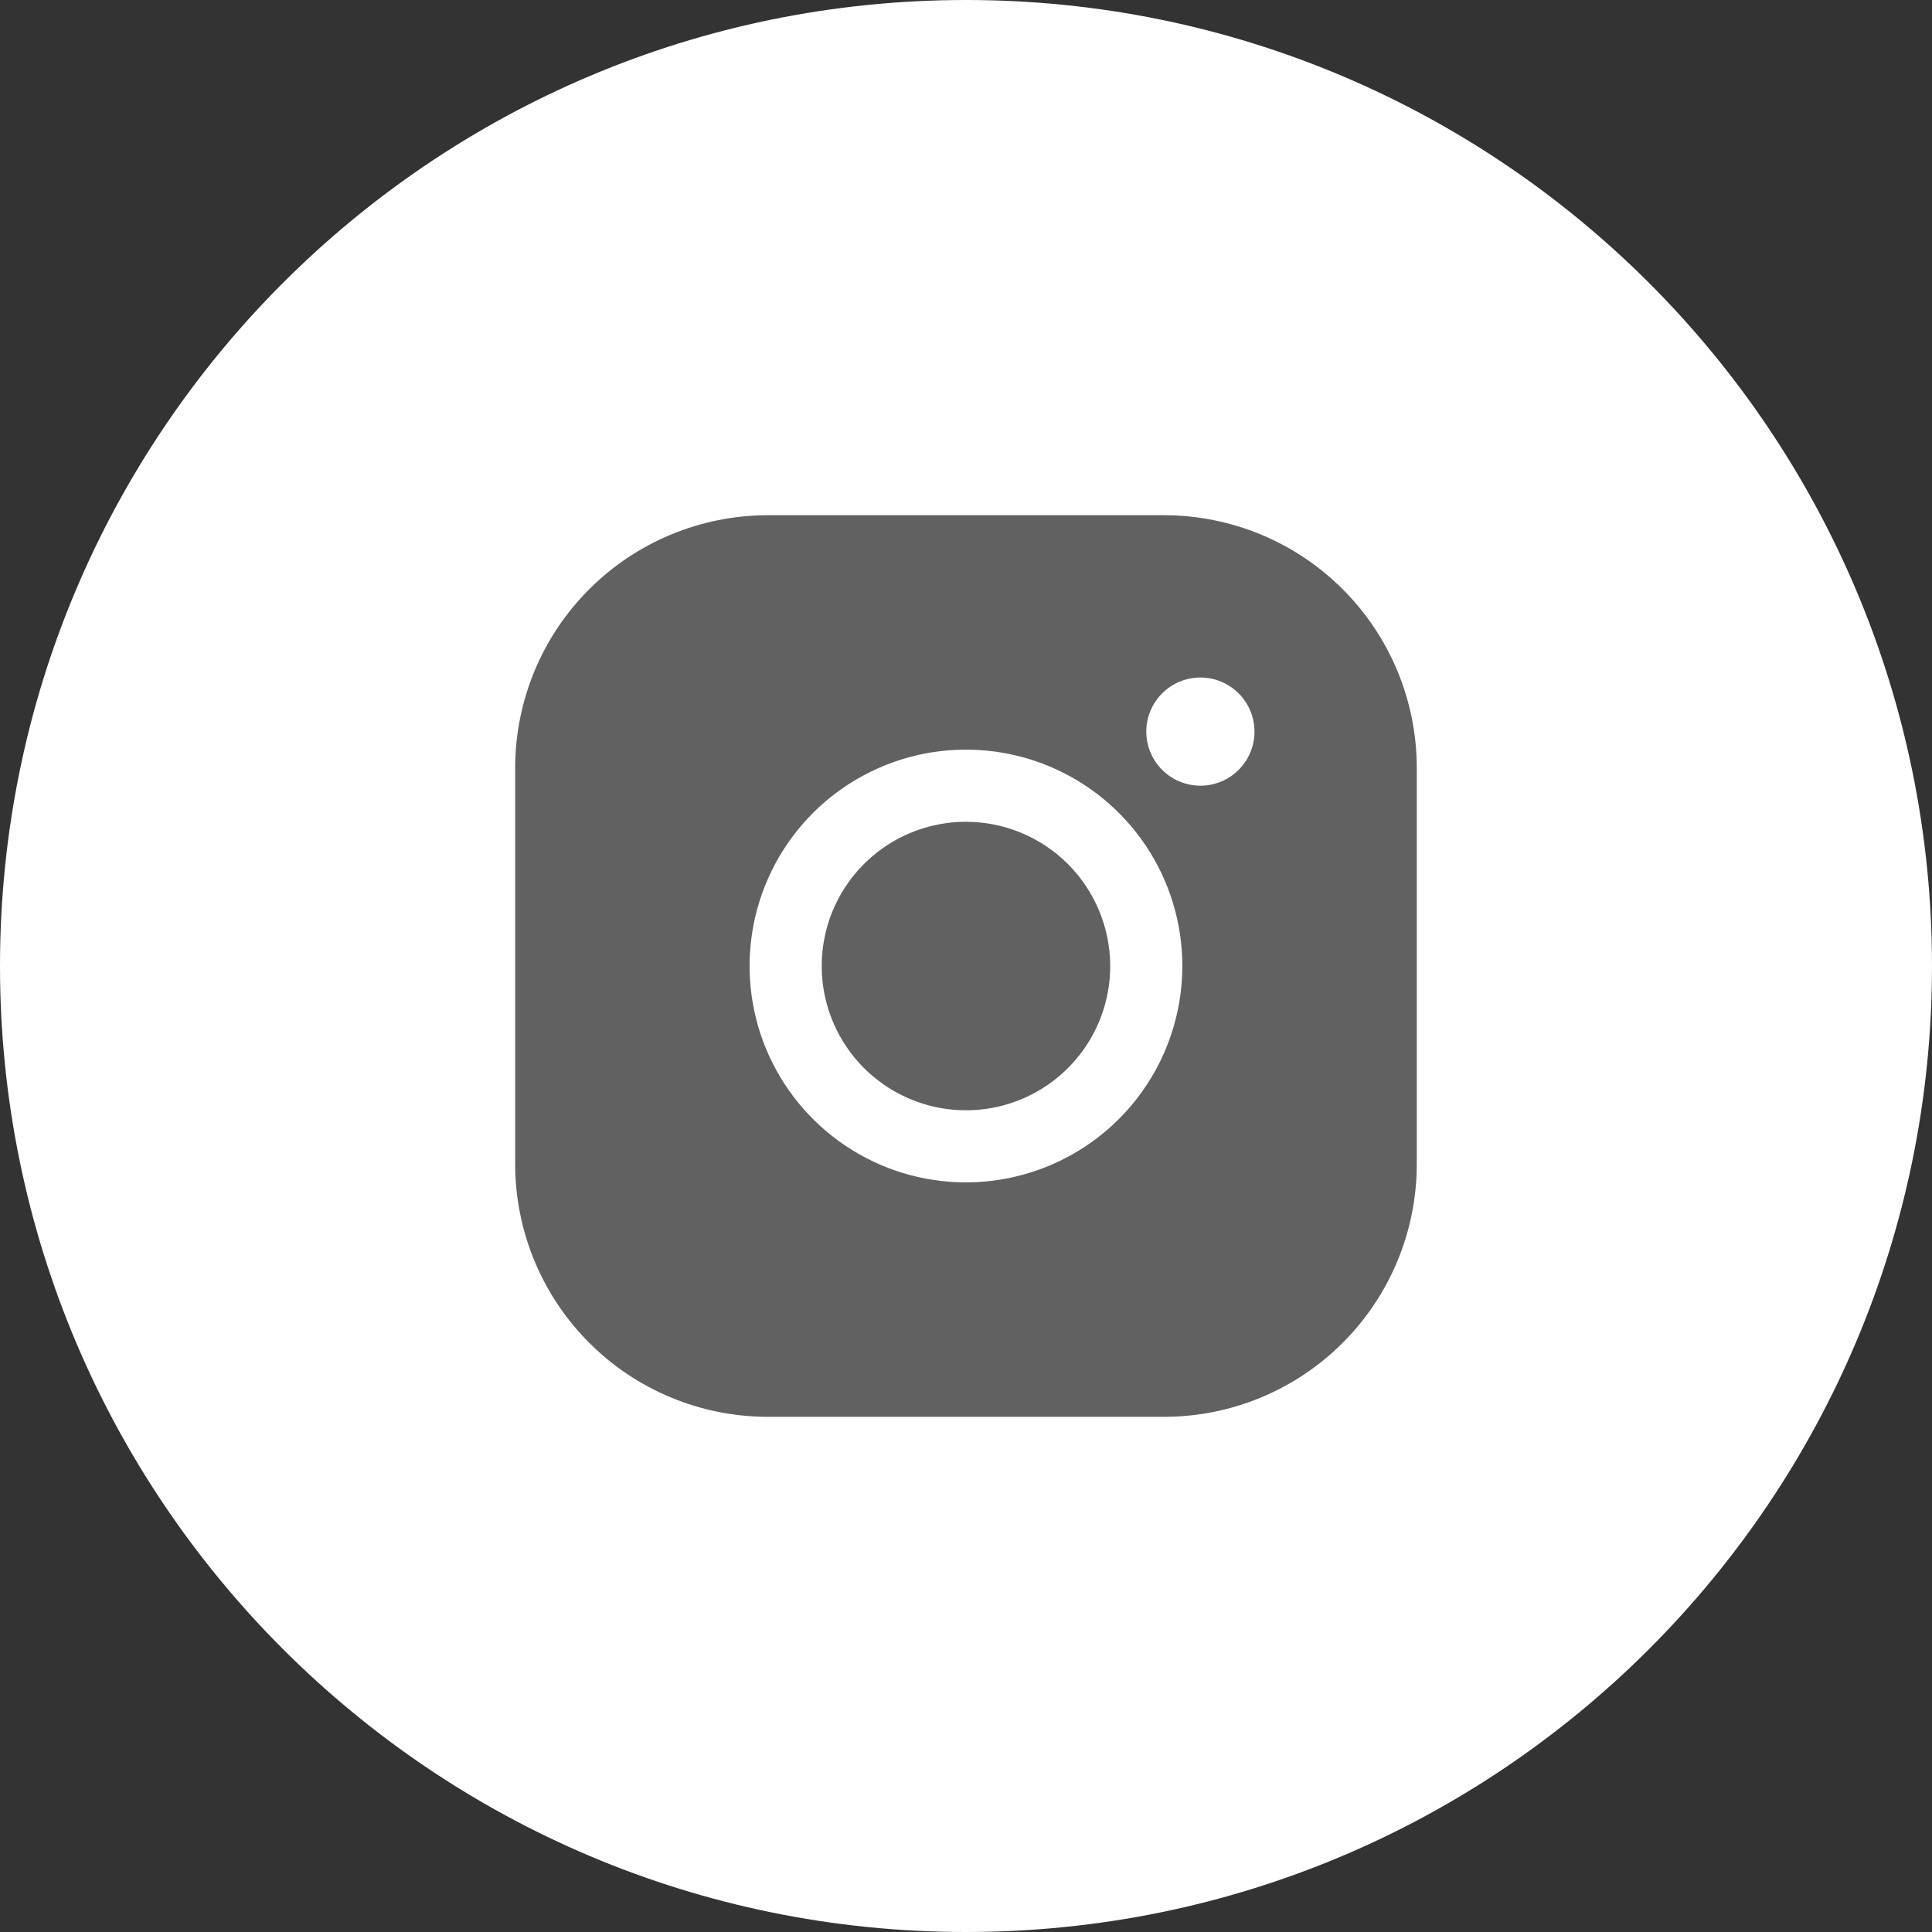 <svg width="40" height="40" viewBox="0 0 40 40" fill="none" xmlns="http://www.w3.org/2000/svg">
<rect x="0" y="0" width="40" height="40" fill="#333333" stroke="none"/>
<path d="M0 20C0 8.954 8.954 0 20 0C31.046 0 40 8.954 40 20C40 31.046 31.046 40 20 40C8.954 40 0 31.046 0 20Z" fill="white"/>
<path d="M22.986 20C22.986 20.591 22.811 21.169 22.483 21.66C22.154 22.151 21.688 22.534 21.142 22.76C20.597 22.986 19.996 23.045 19.417 22.93C18.837 22.814 18.305 22.53 17.887 22.112C17.47 21.695 17.185 21.162 17.07 20.583C16.955 20.004 17.014 19.403 17.24 18.857C17.466 18.312 17.849 17.845 18.34 17.517C18.831 17.189 19.409 17.014 19.999 17.014C20.791 17.015 21.55 17.329 22.11 17.889C22.67 18.449 22.985 19.209 22.986 20ZM29.333 15.894V24.107C29.331 25.493 28.78 26.821 27.8 27.801C26.82 28.781 25.492 29.332 24.106 29.334H15.893C14.507 29.332 13.178 28.781 12.199 27.801C11.219 26.821 10.668 25.493 10.666 24.107V15.894C10.668 14.508 11.219 13.179 12.199 12.2C13.178 11.22 14.507 10.669 15.893 10.667H24.106C25.492 10.669 26.82 11.22 27.8 12.2C28.78 13.179 29.331 14.508 29.333 15.894ZM24.479 20C24.479 19.114 24.217 18.248 23.724 17.511C23.232 16.775 22.532 16.2 21.714 15.861C20.895 15.522 19.994 15.434 19.125 15.606C18.256 15.779 17.458 16.206 16.831 16.832C16.205 17.459 15.778 18.257 15.605 19.126C15.433 19.995 15.521 20.896 15.86 21.715C16.2 22.533 16.774 23.233 17.51 23.725C18.247 24.218 19.113 24.48 19.999 24.48C21.187 24.479 22.326 24.007 23.166 23.167C24.006 22.327 24.478 21.188 24.479 20ZM25.973 15.147C25.973 14.925 25.907 14.709 25.784 14.525C25.661 14.341 25.486 14.197 25.281 14.112C25.077 14.027 24.851 14.005 24.634 14.049C24.417 14.092 24.217 14.198 24.061 14.355C23.904 14.512 23.797 14.711 23.754 14.928C23.711 15.146 23.733 15.371 23.818 15.576C23.903 15.78 24.046 15.955 24.23 16.078C24.415 16.201 24.631 16.267 24.853 16.267C25.15 16.267 25.435 16.149 25.645 15.939C25.855 15.729 25.973 15.444 25.973 15.147Z" fill="#616161"/>
</svg>
